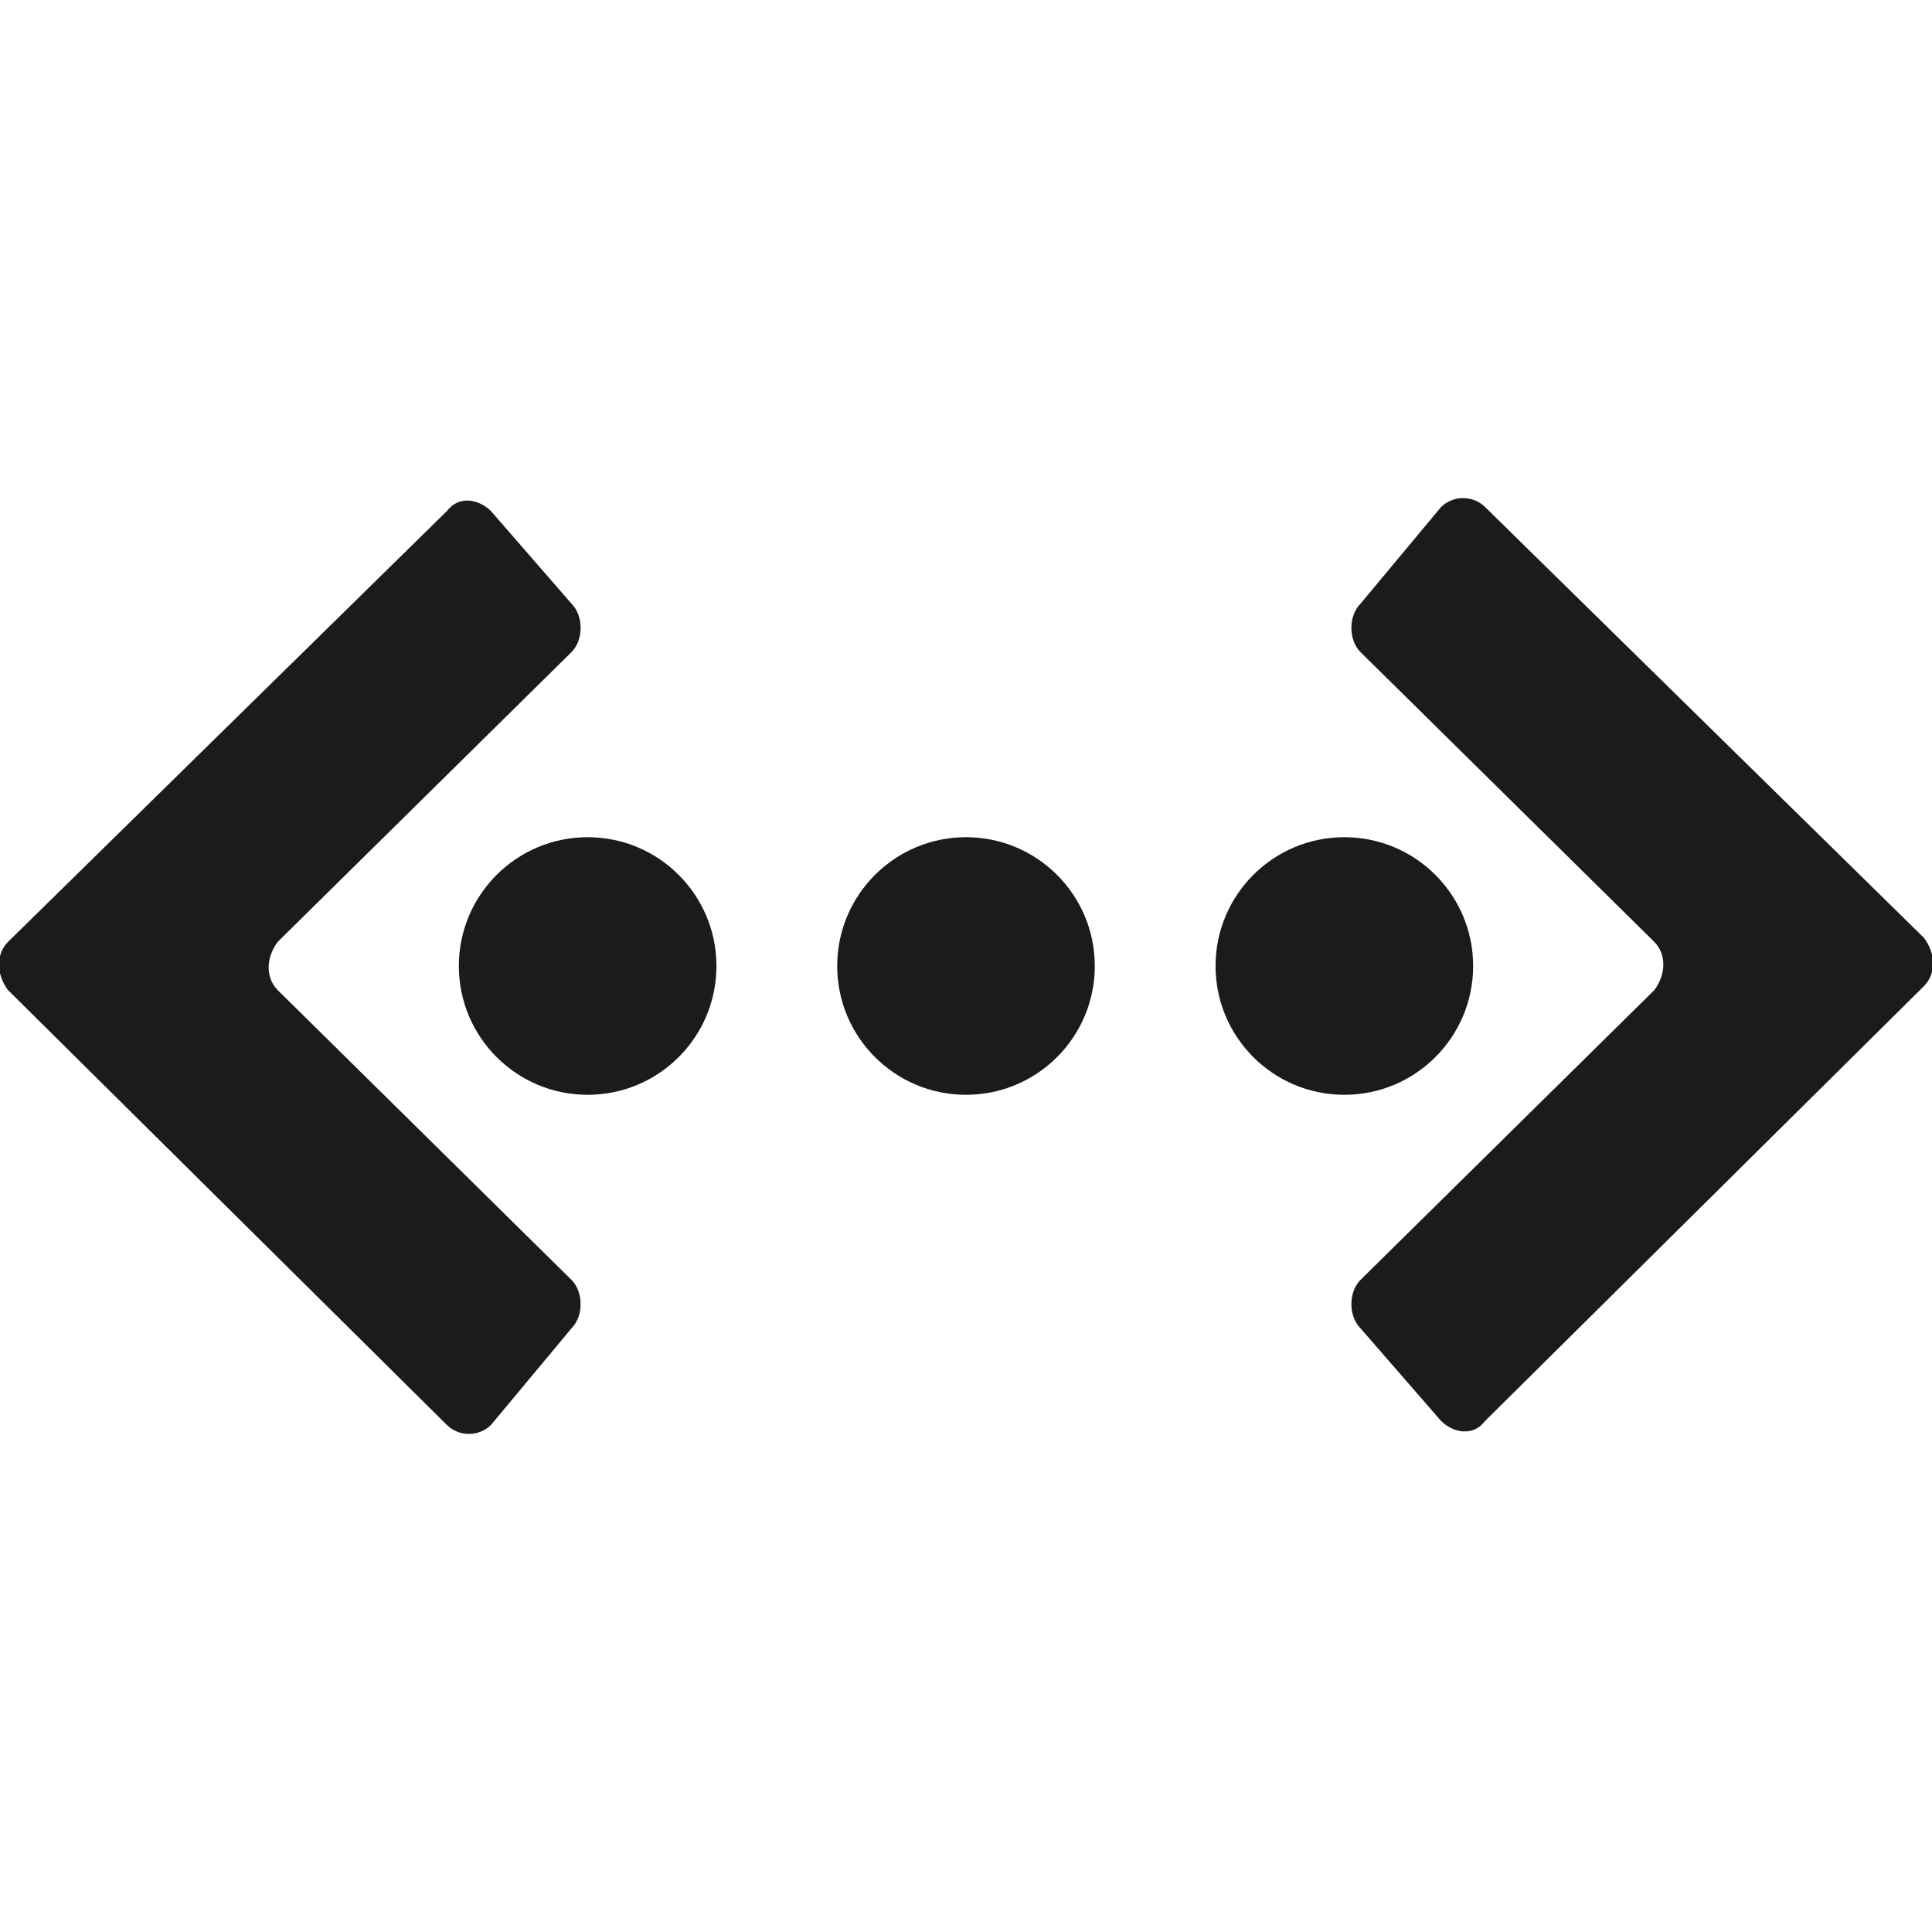 <?xml version="1.0" encoding="utf-8"?>
<!-- Generator: Adobe Illustrator 18.0.0, SVG Export Plug-In . SVG Version: 6.00 Build 0)  -->
<!DOCTYPE svg PUBLIC "-//W3C//DTD SVG 1.1//EN" "http://www.w3.org/Graphics/SVG/1.1/DTD/svg11.dtd">
<svg version="1.1" id="Layer_1" xmlns="http://www.w3.org/2000/svg" xmlns:xlink="http://www.w3.org/1999/xlink" x="0px" y="0px"
	 viewBox="0 0 48 48" style="enable-background:new 0 0 48 48;" xml:space="preserve">
<style type="text/css">
	.st0{fill:#1B1B1B;}
	.st1{fill-rule:evenodd;clip-rule:evenodd;fill:#1B1B1B;}
</style>
<g>
	<g>
		<path class="st0" d="M14.2,33c0.3-0.3,0.3-0.9,0-1.2l-7.3-7.2c-0.3-0.3-0.3-0.8,0-1.2l7.3-7.2c0.3-0.3,0.3-0.9,0-1.2l-2-2.3
			c-0.3-0.3-0.8-0.4-1.1,0L0.2,23.4c-0.3,0.3-0.3,0.8,0,1.2l10.9,10.8c0.3,0.3,0.8,0.3,1.1,0L14.2,33z"/>
	</g>
	<g>
		<path class="st0" d="M33.8,15c-0.3,0.3-0.3,0.9,0,1.2l7.3,7.2c0.3,0.3,0.3,0.8,0,1.2l-7.3,7.2c-0.3,0.3-0.3,0.9,0,1.2l2,2.3
			c0.3,0.3,0.8,0.4,1.1,0l10.9-10.8c0.3-0.3,0.3-0.8,0-1.2L36.9,12.6c-0.3-0.3-0.8-0.3-1.1,0L33.8,15z"/>
	</g>
	<g>
		<g>
			<circle class="st0" cx="14.6" cy="24" r="3.2"/>
		</g>
		<g>
			<circle class="st0" cx="24" cy="24" r="3.2"/>
		</g>
		<g>
			<circle class="st0" cx="33.4" cy="24" r="3.2"/>
		</g>
	</g>
</g>
</svg>
